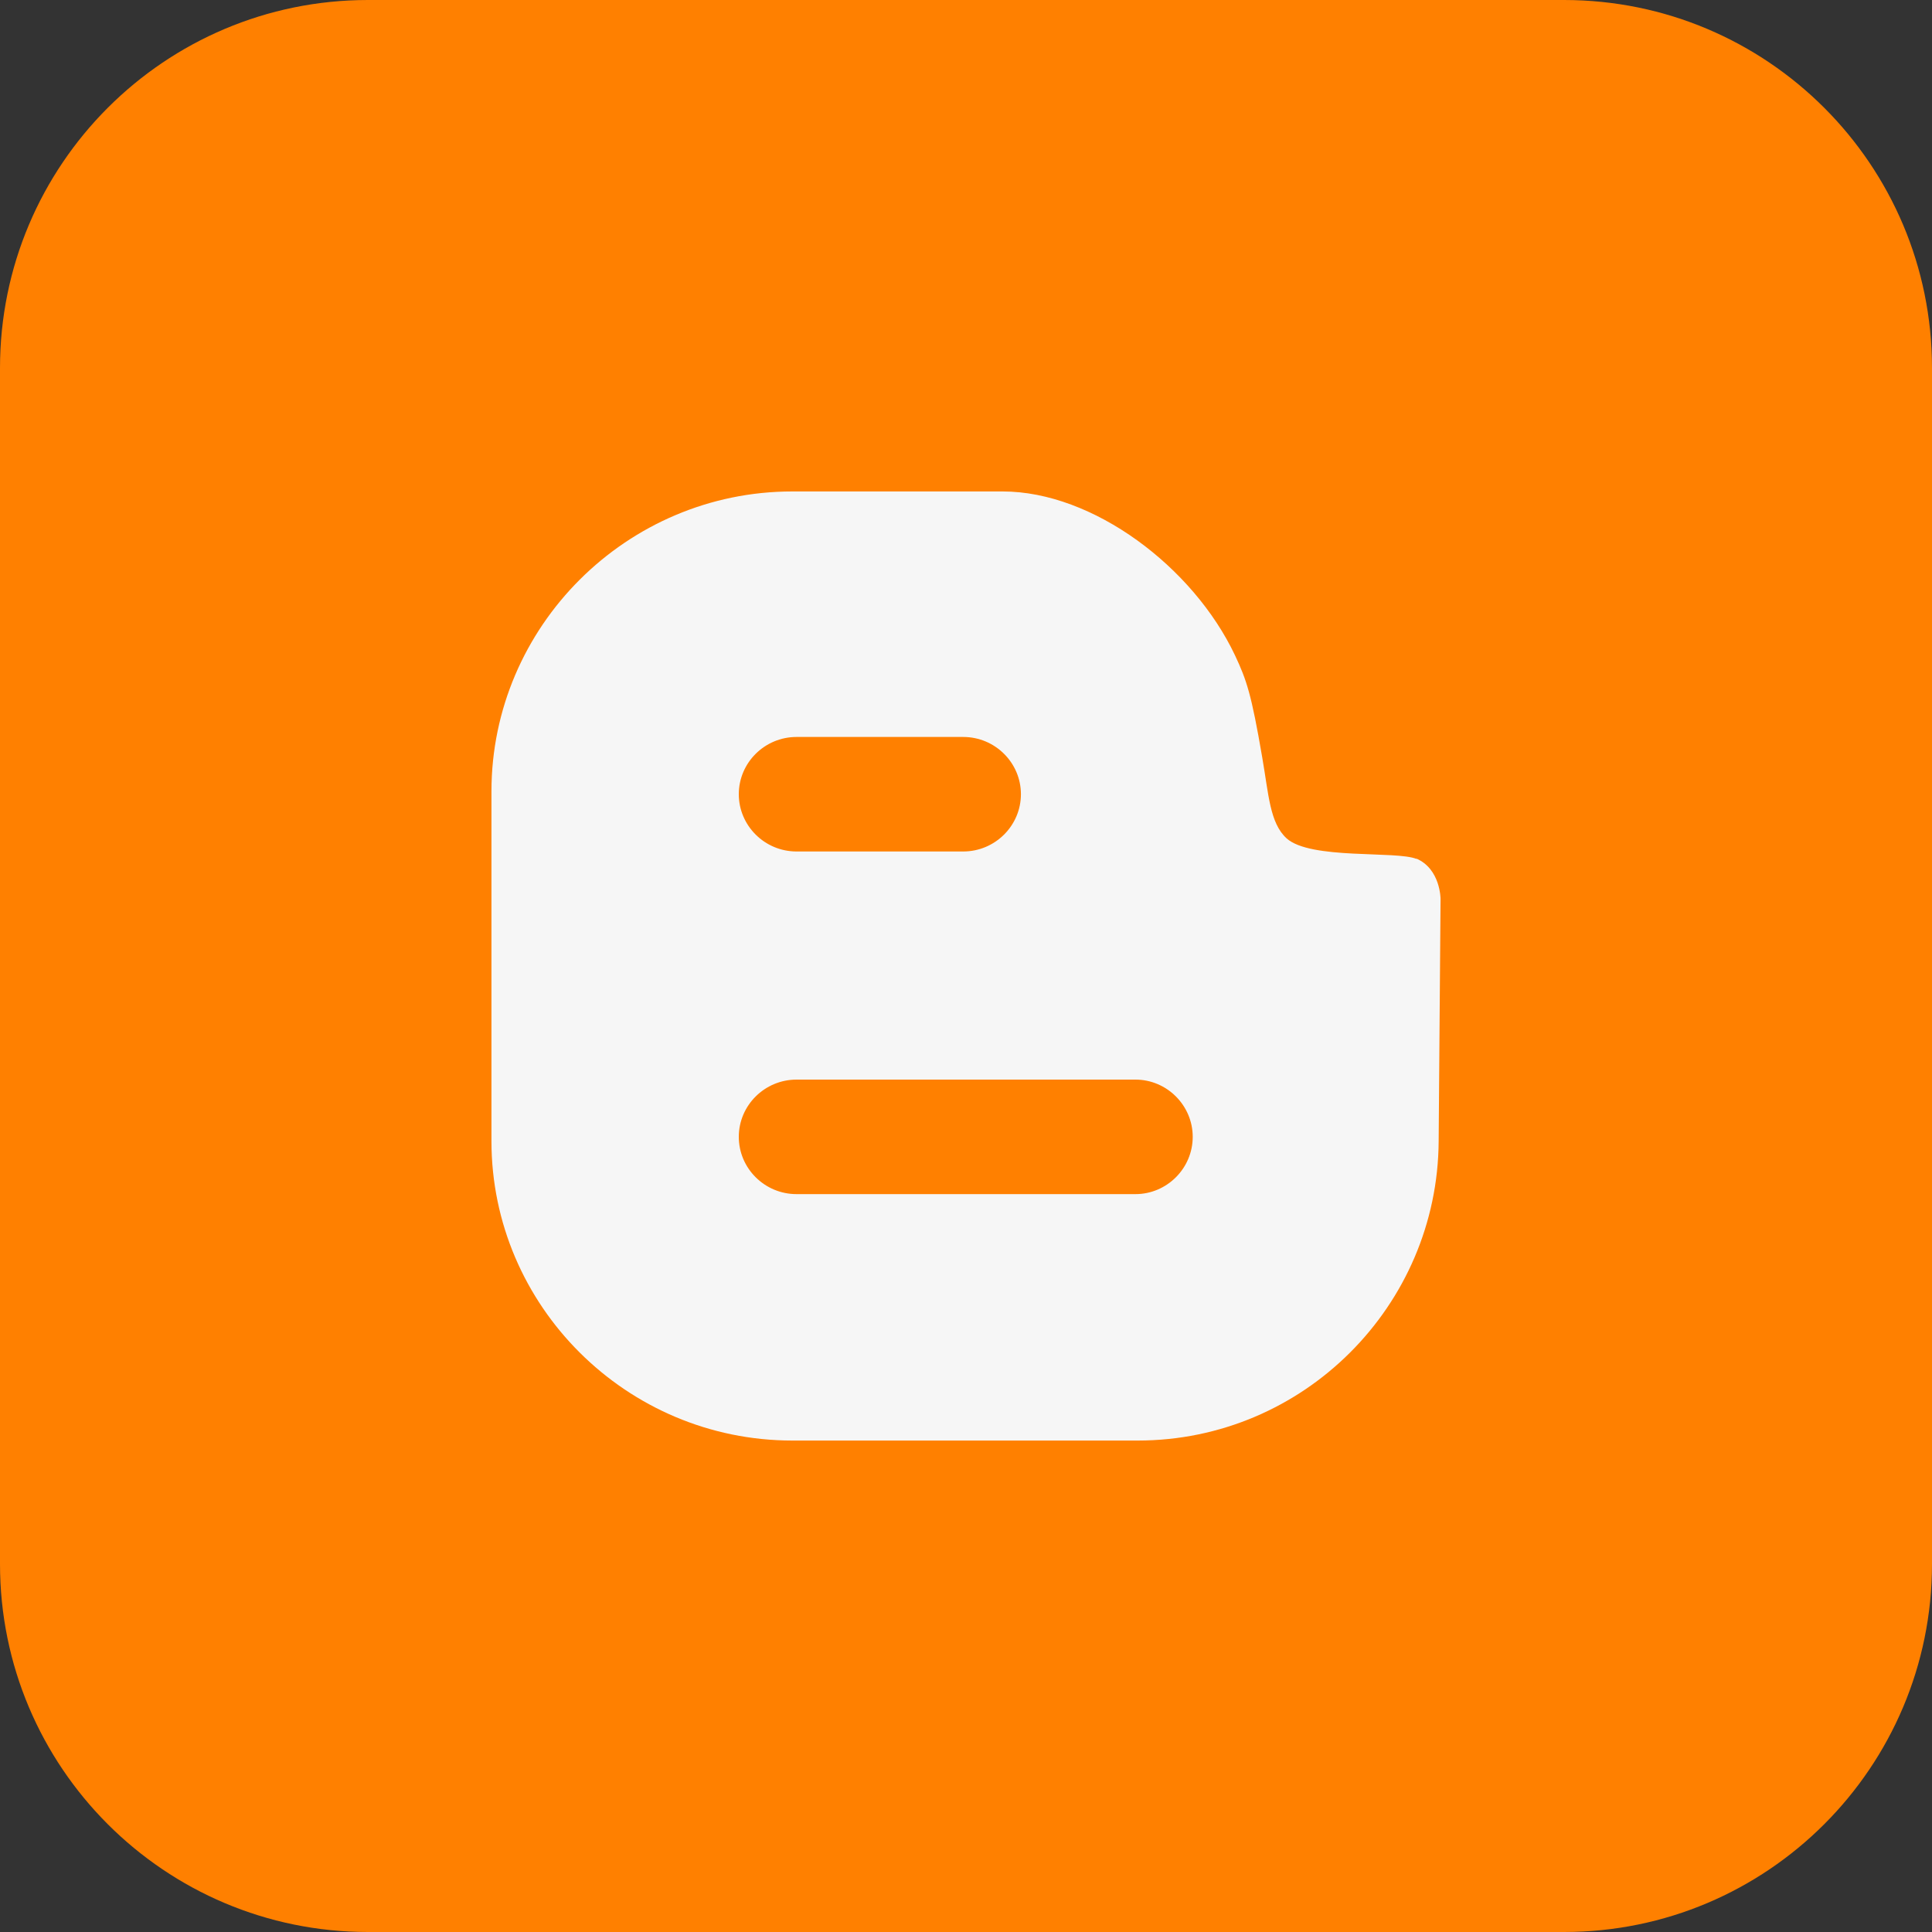 <svg width="40" height="40" viewBox="0 0 40 40" fill="none" xmlns="http://www.w3.org/2000/svg">
<rect x="0" y="0" width="40" height="40" fill="#333333" stroke="none"/>
<g clip-path="url(#clip0_1_301)">
<path d="M32.381 0H7.619C3.411 0 0 3.411 0 7.619V32.381C0 36.589 3.411 40 7.619 40H32.381C36.589 40 40 36.589 40 32.381V7.619C40 3.411 36.589 0 32.381 0Z" fill="#FF8000"/>
<path d="M29.329 17.784C28.912 17.609 27.133 17.804 26.637 17.357C26.288 17.036 26.268 16.453 26.132 15.675C25.909 14.373 25.811 14.082 25.569 13.567C24.704 11.74 22.634 10.175 20.758 10.175H16.404C12.974 10.175 10.175 12.974 10.175 16.385V23.625C10.175 27.036 12.974 29.825 16.404 29.825H23.557C26.987 29.825 29.767 27.036 29.786 23.625L29.825 18.61C29.825 18.61 29.825 17.988 29.32 17.774L29.329 17.784ZM16.492 15.258H19.942C20.602 15.258 21.137 15.792 21.137 16.443C21.137 17.094 20.602 17.629 19.942 17.629H16.492C15.831 17.629 15.296 17.094 15.296 16.443C15.296 15.792 15.831 15.258 16.492 15.258ZM23.508 24.723H16.492C15.831 24.723 15.296 24.189 15.296 23.537C15.296 22.886 15.831 22.352 16.492 22.352H23.508C24.159 22.352 24.694 22.886 24.694 23.537C24.694 24.189 24.159 24.723 23.508 24.723Z" fill="#F6F6F6"/>
</g>
<defs>
<clipPath id="clip0_1_301">
<rect width="40" height="40" fill="white"/>
</clipPath>
</defs>
</svg>
